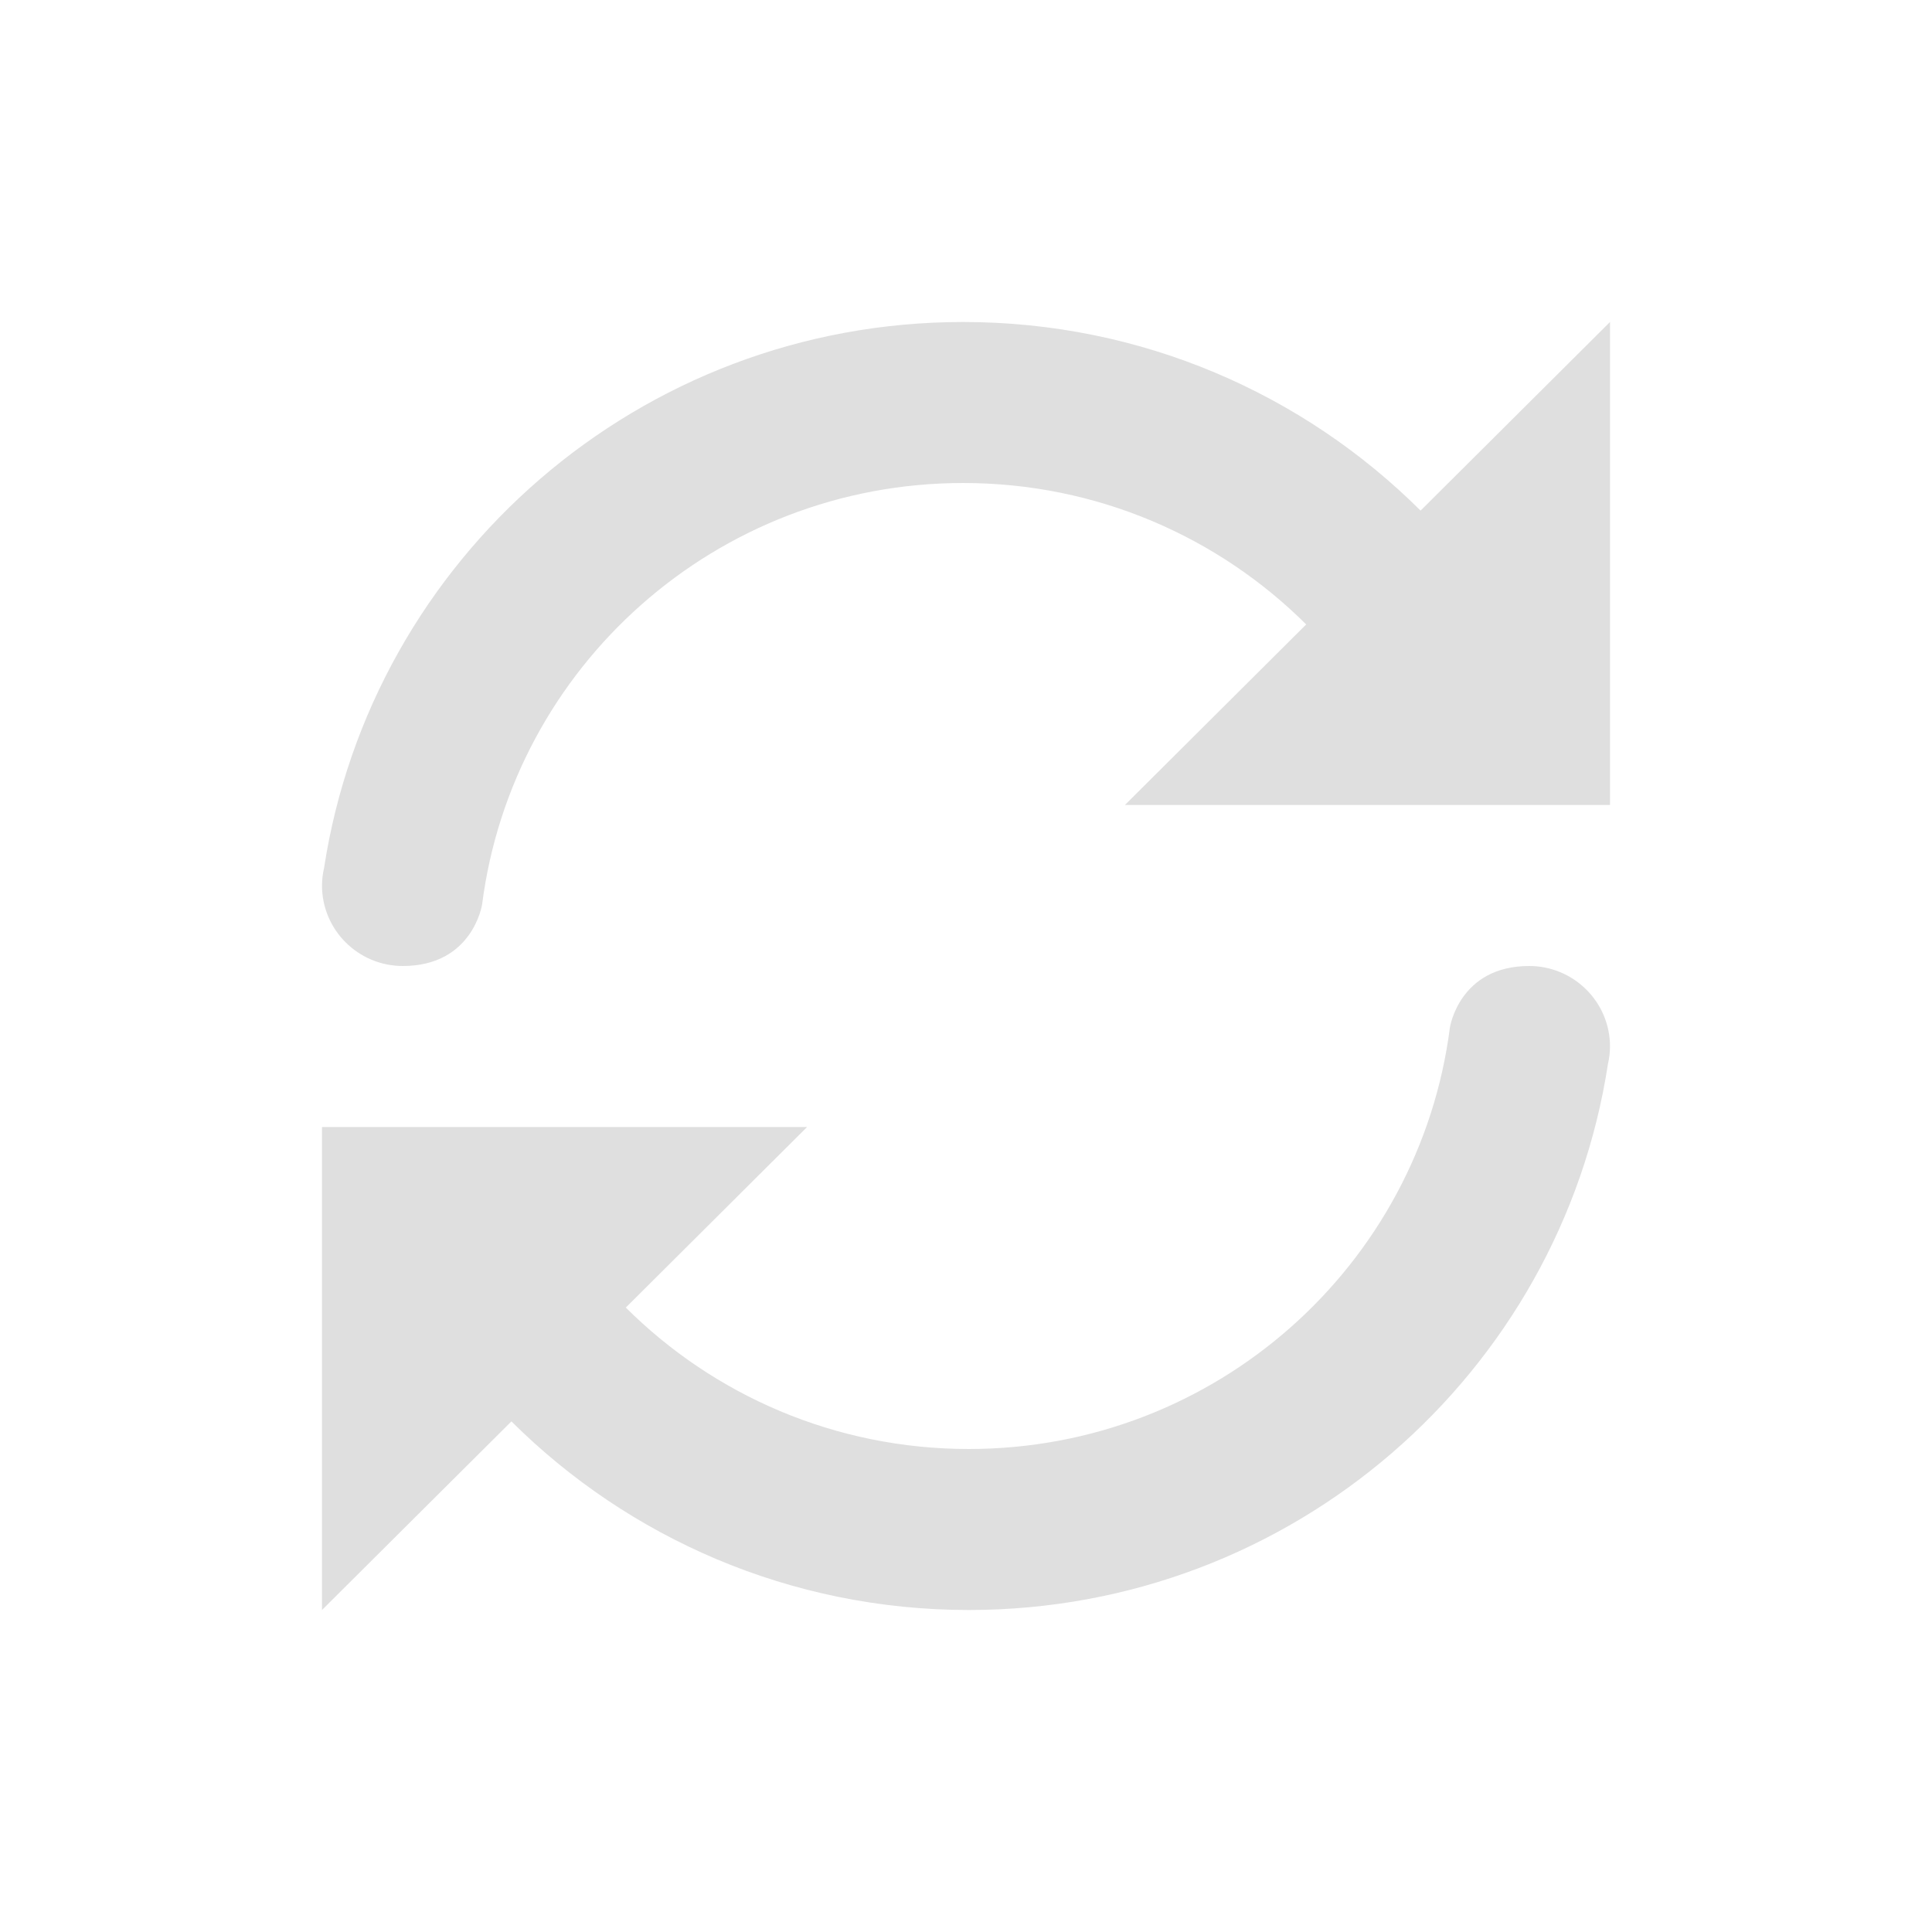 <svg xmlns="http://www.w3.org/2000/svg" width="100%" height="100%" viewBox="-4 -4 24 24">
 <defs>
  <style id="current-color-scheme" type="text/css">
   .ColorScheme-Text { color:#dfdfdf; } .ColorScheme-Highlight { color:#4285f4; } .ColorScheme-NeutralText { color:#ff9800; } .ColorScheme-PositiveText { color:#4caf50; } .ColorScheme-NegativeText { color:#f44336; }
  </style>
 </defs>
 <path style="fill:currentColor" class="ColorScheme-Text" d="m16 6h-6.026l2.252-2.243c-1.09-1.085-2.597-1.757-4.261-1.757-3.068 0-5.598 2.283-5.976 5.235 0 0-.115.765-.985.765-.554 0-1.004-.448-1.004-1 0-.076.01-.149.026-.22.59-3.839 3.918-6.78 7.939-6.78 2.219 0 4.228.895 5.682 2.343l2.353-2.343zm-16 4h6.026l-2.252 2.243c1.09 1.086 2.597 1.757 4.261 1.757 3.068 0 5.598-2.283 5.976-5.235 0 0 .115-.765.985-.765.554 0 1.004.448 1.004 1 0 .076-.01.149-.026.22-.59 3.839-3.918 6.78-7.939 6.78-2.219 0-4.228-.896-5.682-2.343l-2.353 2.343v-6z" />
</svg>
